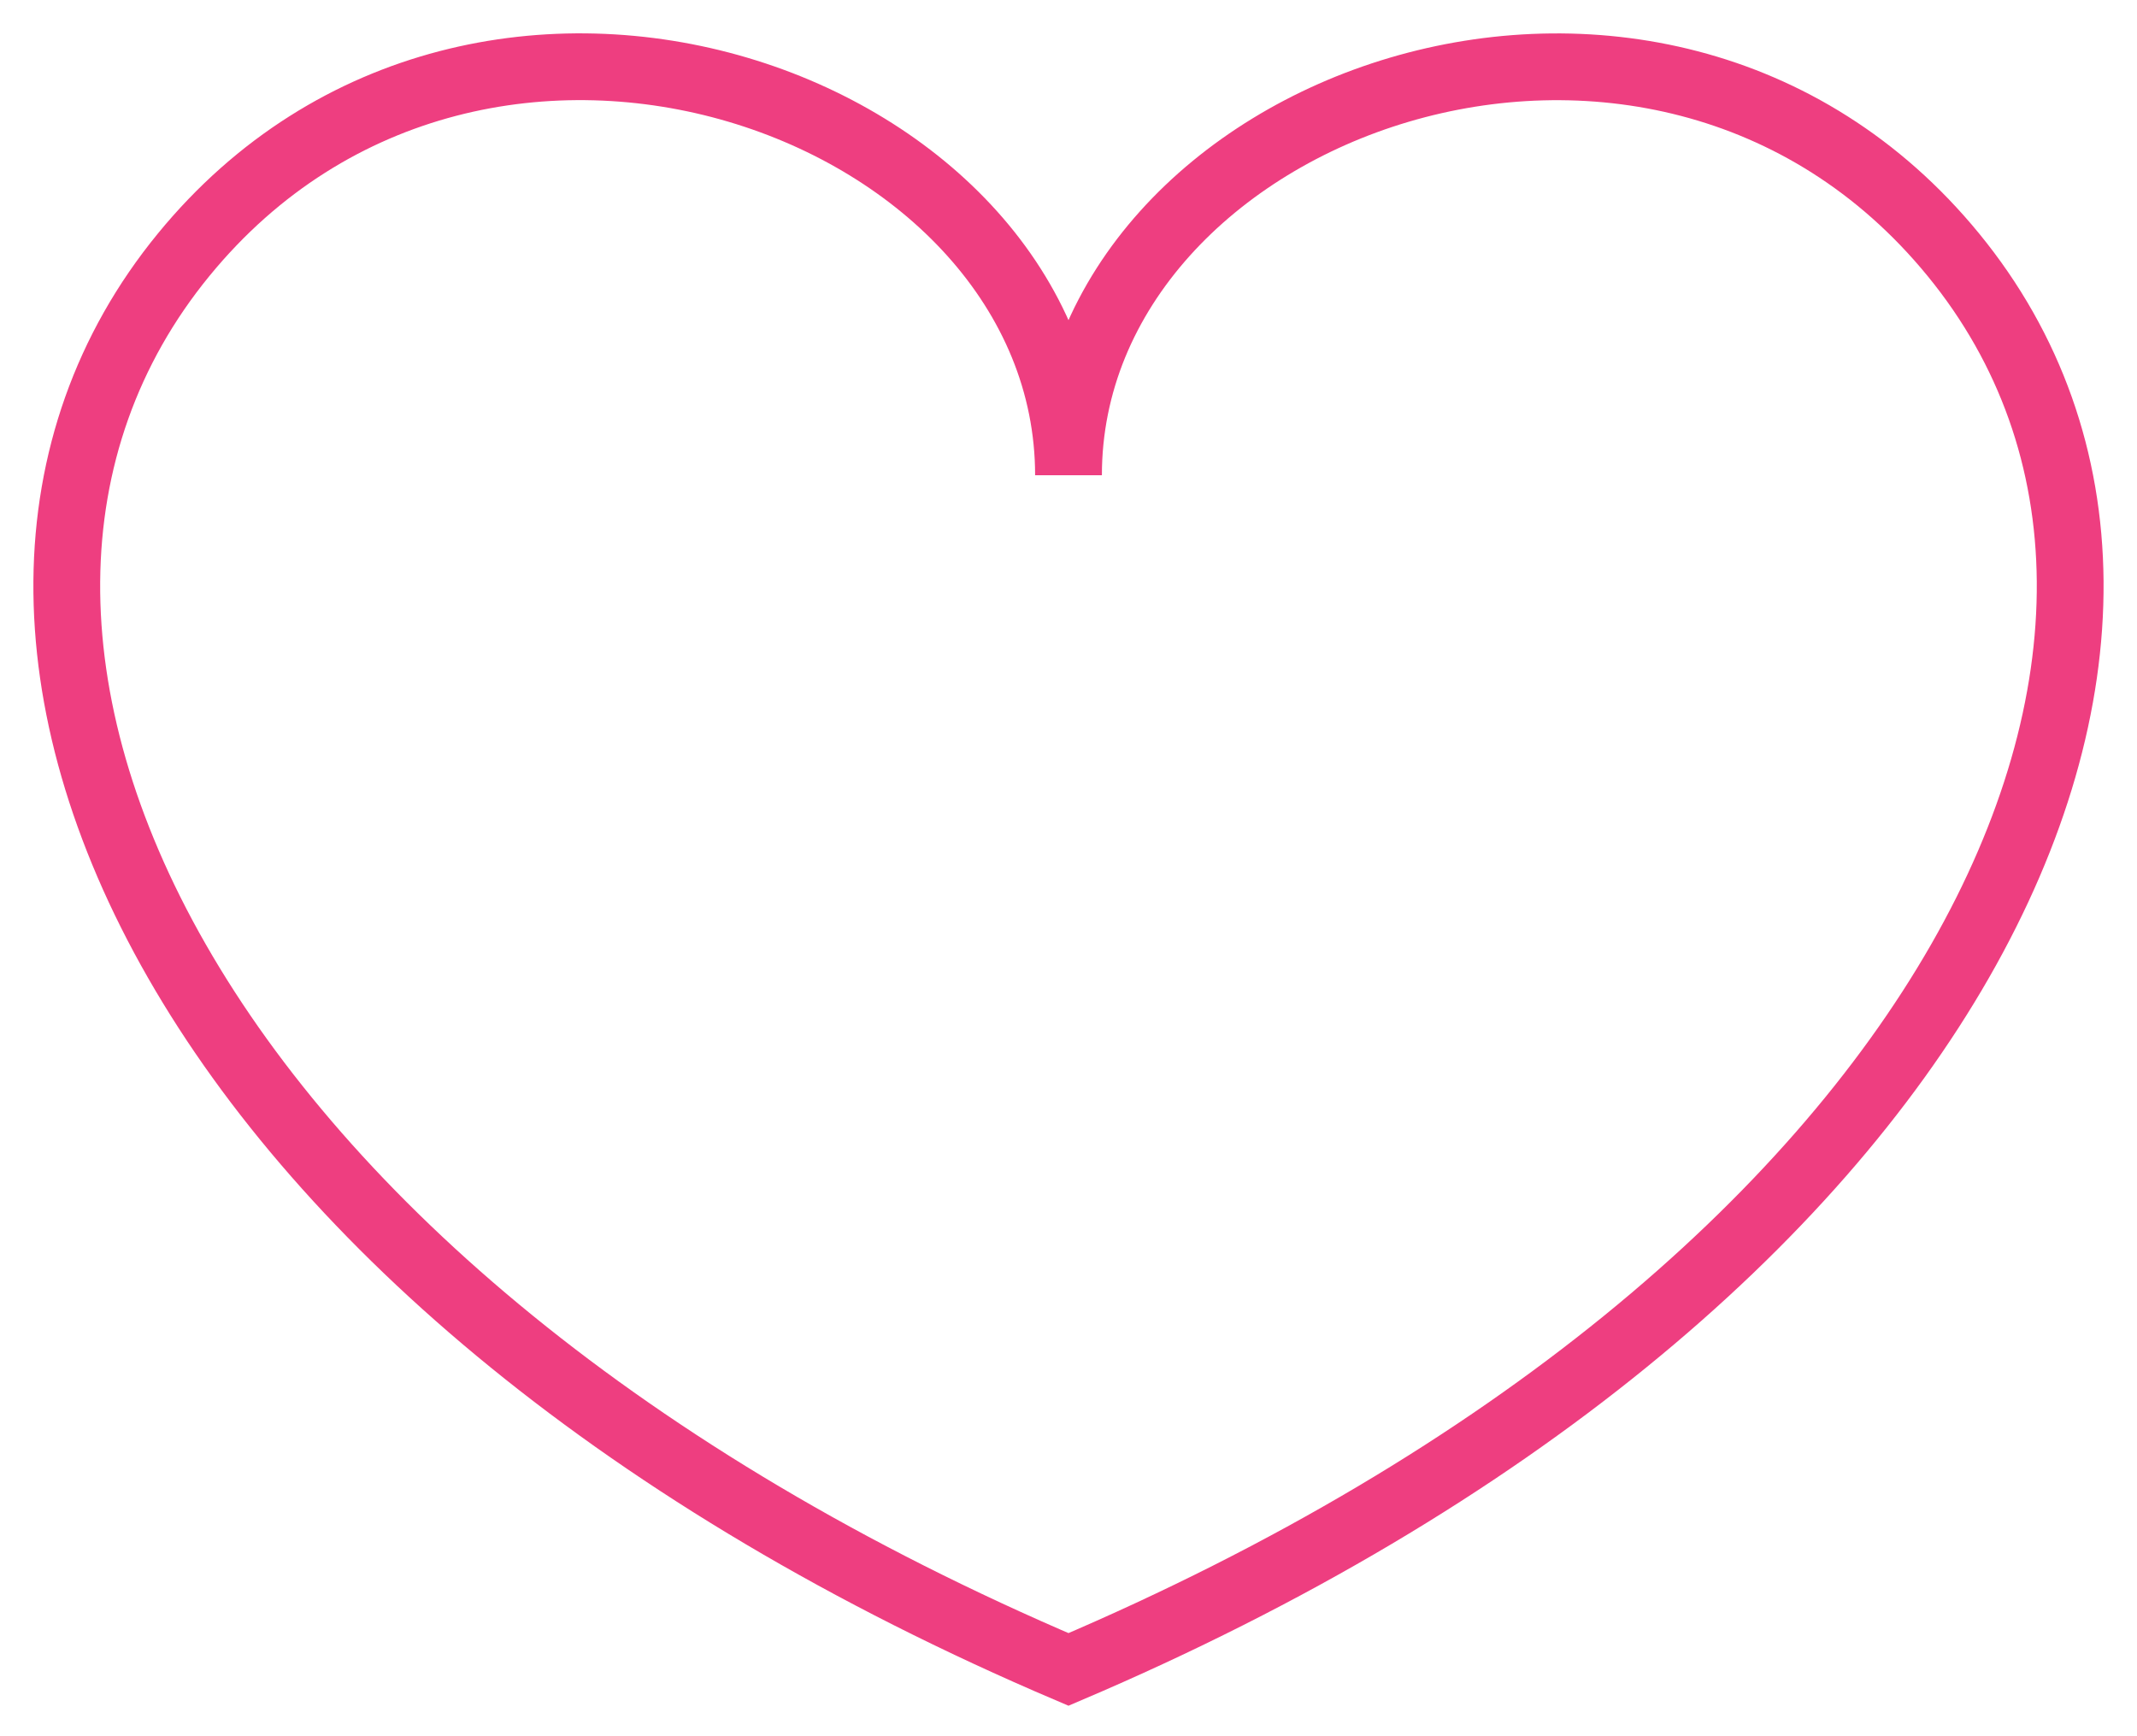 <svg xmlns="http://www.w3.org/2000/svg" width="32" height="26" viewBox="0 0 32 26">
    <path fill="none" stroke="#EE3E80" d="M29.25 3.815C24.787-1.638 16 1.579 16 7.117 16 1.579 7.215-1.64 2.75 3.815-1.866 9.452 2.682 19.327 16 25 29.317 19.327 33.865 9.452 29.25 3.815z"/>
</svg>
